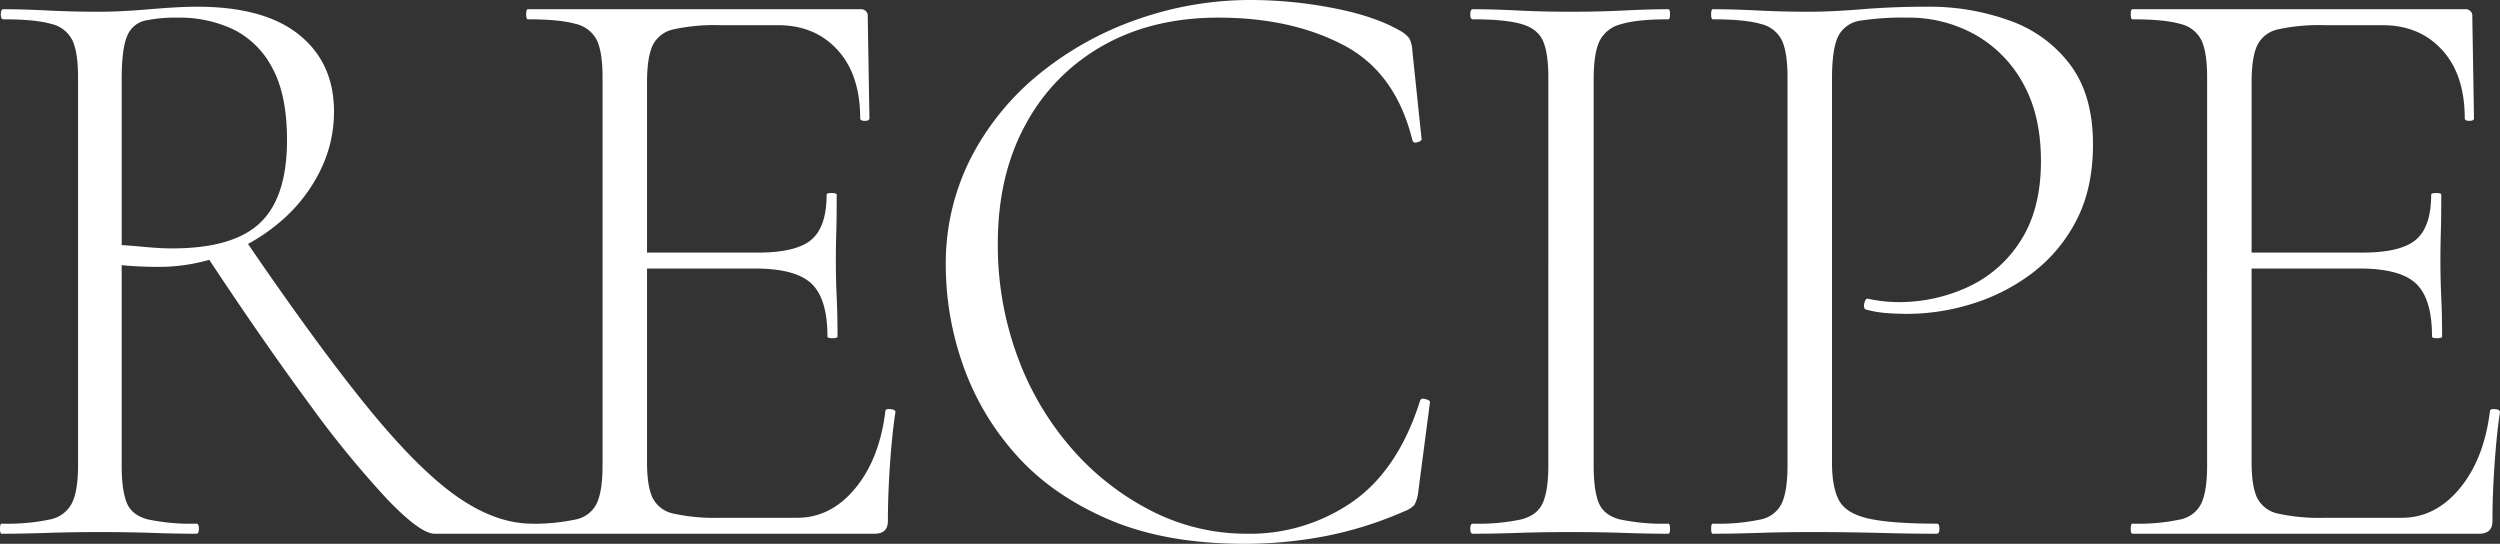 <svg xmlns="http://www.w3.org/2000/svg" width="655.38" height="142.56" viewBox="0 0 655.38 142.56">
  <rect x="0" y="0" width="655.38" height="142.56" fill="#333333" stroke="none"/>
  <path id="kv_text" d="M123.2,0q-3.74,0-12.32-8.91A262.068,262.068,0,0,1,90.2-34.21Q78.1-50.6,63.14-73.26L73.7-76.78q18.92,27.72,32.12,43.89T129.14-9.68q10.12,7.04,19.58,7.04.66,0,.66,1.32T148.72,0H123.2ZM60.94-138.16q17.6,0,26.73,7.37t9.13,20.13a34.66,34.66,0,0,1-3.63,15.51A41.708,41.708,0,0,1,83.16-82.17a49.788,49.788,0,0,1-14.74,8.91,48.09,48.09,0,0,1-17.82,3.3q-1.98,0-4.62-.11t-4.84-.33v52.58q0,6.38,1.32,9.68t5.61,4.4a54.494,54.494,0,0,0,12.65,1.1q.66,0,.66,1.32T60.72,0Q55.44,0,49.17-.22T35.2-.44q-7.04,0-13.64.22T9.68,0q-.44,0-.44-1.32t.44-1.32a54.494,54.494,0,0,0,12.65-1.1,8.218,8.218,0,0,0,5.83-4.4q1.54-3.3,1.54-9.68V-119.68q0-6.38-1.43-9.57a8.184,8.184,0,0,0-5.61-4.4q-4.18-1.21-12.54-1.21-.66,0-.66-1.32t.66-1.32q5.06,0,11.55.33t13.53.33q5.72,0,13.31-.66T60.94-138.16Zm23.54,34.98q0-11.88-3.85-18.92A23.083,23.083,0,0,0,70.4-132.22a32.989,32.989,0,0,0-14.52-3.08,38.951,38.951,0,0,0-8.58.77,6.6,6.6,0,0,0-4.73,4.07q-1.43,3.3-1.43,11.22v43.56q3.08.22,6.71.55t6.49.33q16.06,0,23.1-6.71T84.48-103.18ZM238.48,0H147.62q-.44,0-.44-1.32t.44-1.32a53.005,53.005,0,0,0,12.54-1.1,7.821,7.821,0,0,0,5.61-4.4q1.43-3.3,1.43-9.68V-119.68q0-6.38-1.43-9.57a8.184,8.184,0,0,0-5.61-4.4q-4.18-1.21-12.54-1.21-.44,0-.44-1.32t.44-1.32h87.12a1.75,1.75,0,0,1,1.98,1.98l.44,26.62q0,.66-1.21.66t-1.21-.66q0-11.44-5.94-17.93t-15.62-6.49H198a50.3,50.3,0,0,0-12.21,1.1,7.823,7.823,0,0,0-5.5,4.29q-1.43,3.19-1.43,9.57V-18.7q0,6.16,1.43,9.24a7.886,7.886,0,0,0,5.5,4.18A50.3,50.3,0,0,0,198-4.18h20.24q8.8,0,15.18-7.7t7.92-20.24q0-.66,1.32-.55t1.32.77q-.88,5.72-1.43,13.75T242-3.3Q242,0,238.48,0ZM226.16-51.7q0-9.9-4.18-13.86t-14.74-3.96H173.36V-73.7H207.9q10.12,0,14.08-3.41t3.96-11.77q0-.44,1.32-.44t1.32.44q0,6.38-.11,9.9t-.11,7.48q0,4.84.22,9.57t.22,10.23q0,.44-1.32.44T226.16-51.7Zm111.1-88.22a114.251,114.251,0,0,1,21.34,2.09q11,2.09,17.82,6.05a7.315,7.315,0,0,1,2.31,1.98,8.266,8.266,0,0,1,.77,3.3l2.42,23.1q0,.44-1.1.77t-1.32-.55q-4.4-17.82-18.15-24.97t-32.67-7.15q-17.38,0-30.36,7.37a51.821,51.821,0,0,0-20.24,20.68q-7.26,13.31-7.26,31.13a84.293,84.293,0,0,0,5.17,29.7,76.6,76.6,0,0,0,14.3,24.2,69.523,69.523,0,0,0,20.9,16.28A54.677,54.677,0,0,0,336.16,0a47.079,47.079,0,0,0,27.61-8.36q11.99-8.36,17.71-26.4.22-.88,1.43-.55t1.21.77L381.04-11a9.522,9.522,0,0,1-.99,3.41,6.427,6.427,0,0,1-2.53,1.65A97.826,97.826,0,0,1,356.51.66,112.617,112.617,0,0,1,335.5,2.64q-20.9,0-35.86-6.49T275.33-21.01a69.685,69.685,0,0,1-13.75-23.54,78.827,78.827,0,0,1-4.4-25.63,60.844,60.844,0,0,1,6.6-28.38,69.109,69.109,0,0,1,17.93-22,84.816,84.816,0,0,1,25.74-14.3A89.331,89.331,0,0,1,337.26-139.92Zm89.76,122.1q0,6.38,1.32,9.68t5.61,4.4a54.494,54.494,0,0,0,12.65,1.1q.44,0,.44,1.32T446.6,0q-5.28,0-11.66-.22T420.86-.44q-7.26,0-13.75.22T395.34,0q-.66,0-.66-1.32t.66-1.32a54.494,54.494,0,0,0,12.65-1.1q4.29-1.1,5.72-4.4t1.43-9.68V-119.68q0-6.38-1.43-9.57t-5.72-4.4q-4.29-1.21-12.65-1.21-.66,0-.66-1.32t.66-1.32q5.28,0,11.77.33t13.75.33q7.7,0,14.19-.33t11.55-.33q.44,0,.44,1.32t-.44,1.32q-8.36,0-12.54,1.32a8.443,8.443,0,0,0-5.61,4.62q-1.43,3.3-1.43,9.68Zm62.48-.88q0,6.6,1.87,10.01t7.81,4.73Q505.12-2.64,517-2.64q.66,0,.66,1.32T517,0q-7.04,0-15.29-.22T483.78-.44q-7.04,0-13.64.22T458.26,0q-.44,0-.44-1.32t.44-1.32a53.005,53.005,0,0,0,12.54-1.1,7.821,7.821,0,0,0,5.61-4.4q1.43-3.3,1.43-9.68V-119.68q0-6.38-1.43-9.57a8.184,8.184,0,0,0-5.61-4.4q-4.18-1.21-12.54-1.21-.44,0-.44-1.32t.44-1.32q5.28,0,11.77.33t13.53.33q5.72,0,13.86-.66t16.94-.66a61.827,61.827,0,0,1,22,3.74,33.866,33.866,0,0,1,15.73,11.66q5.83,7.92,5.83,20.68,0,11.66-4.4,20.02a40.642,40.642,0,0,1-11.55,13.75,50.7,50.7,0,0,1-15.73,8.03,57.386,57.386,0,0,1-16.94,2.64q-2.86,0-5.61-.22a28.158,28.158,0,0,1-5.17-.88q-.88-.22-.55-1.65t.99-1.21a36.232,36.232,0,0,0,4.07.66,36.976,36.976,0,0,0,3.85.22,43.053,43.053,0,0,0,18.26-3.96A32.26,32.26,0,0,0,539-76.89q5.28-8.25,5.28-20.79,0-12.1-4.73-20.46A32.567,32.567,0,0,0,526.9-130.9a35.623,35.623,0,0,0-17.6-4.4,73.6,73.6,0,0,0-12.21.77,7.673,7.673,0,0,0-5.94,4.07q-1.65,3.3-1.65,11.22ZM659.12,0H568.26q-.44,0-.44-1.32t.44-1.32a53.005,53.005,0,0,0,12.54-1.1,7.821,7.821,0,0,0,5.61-4.4q1.43-3.3,1.43-9.68V-119.68q0-6.38-1.43-9.57a8.184,8.184,0,0,0-5.61-4.4q-4.18-1.21-12.54-1.21-.44,0-.44-1.32t.44-1.32h87.12a1.75,1.75,0,0,1,1.98,1.98l.44,26.62q0,.66-1.21.66t-1.21-.66q0-11.44-5.94-17.93t-15.62-6.49H618.64a50.3,50.3,0,0,0-12.21,1.1,7.823,7.823,0,0,0-5.5,4.29q-1.43,3.19-1.43,9.57V-18.7q0,6.16,1.43,9.24a7.886,7.886,0,0,0,5.5,4.18,50.3,50.3,0,0,0,12.21,1.1h20.24q8.8,0,15.18-7.7t7.92-20.24q0-.66,1.32-.55t1.32.77q-.88,5.72-1.43,13.75T662.64-3.3Q662.64,0,659.12,0ZM646.8-51.7q0-9.9-4.18-13.86t-14.74-3.96H594V-73.7h34.54q10.12,0,14.08-3.41t3.96-11.77q0-.44,1.32-.44t1.32.44q0,6.38-.11,9.9T649-71.5q0,4.84.22,9.57t.22,10.23q0,.44-1.32.44T646.8-51.7Z" transform="translate(-9.24 139.92)" fill="#fff"/>
</svg>
